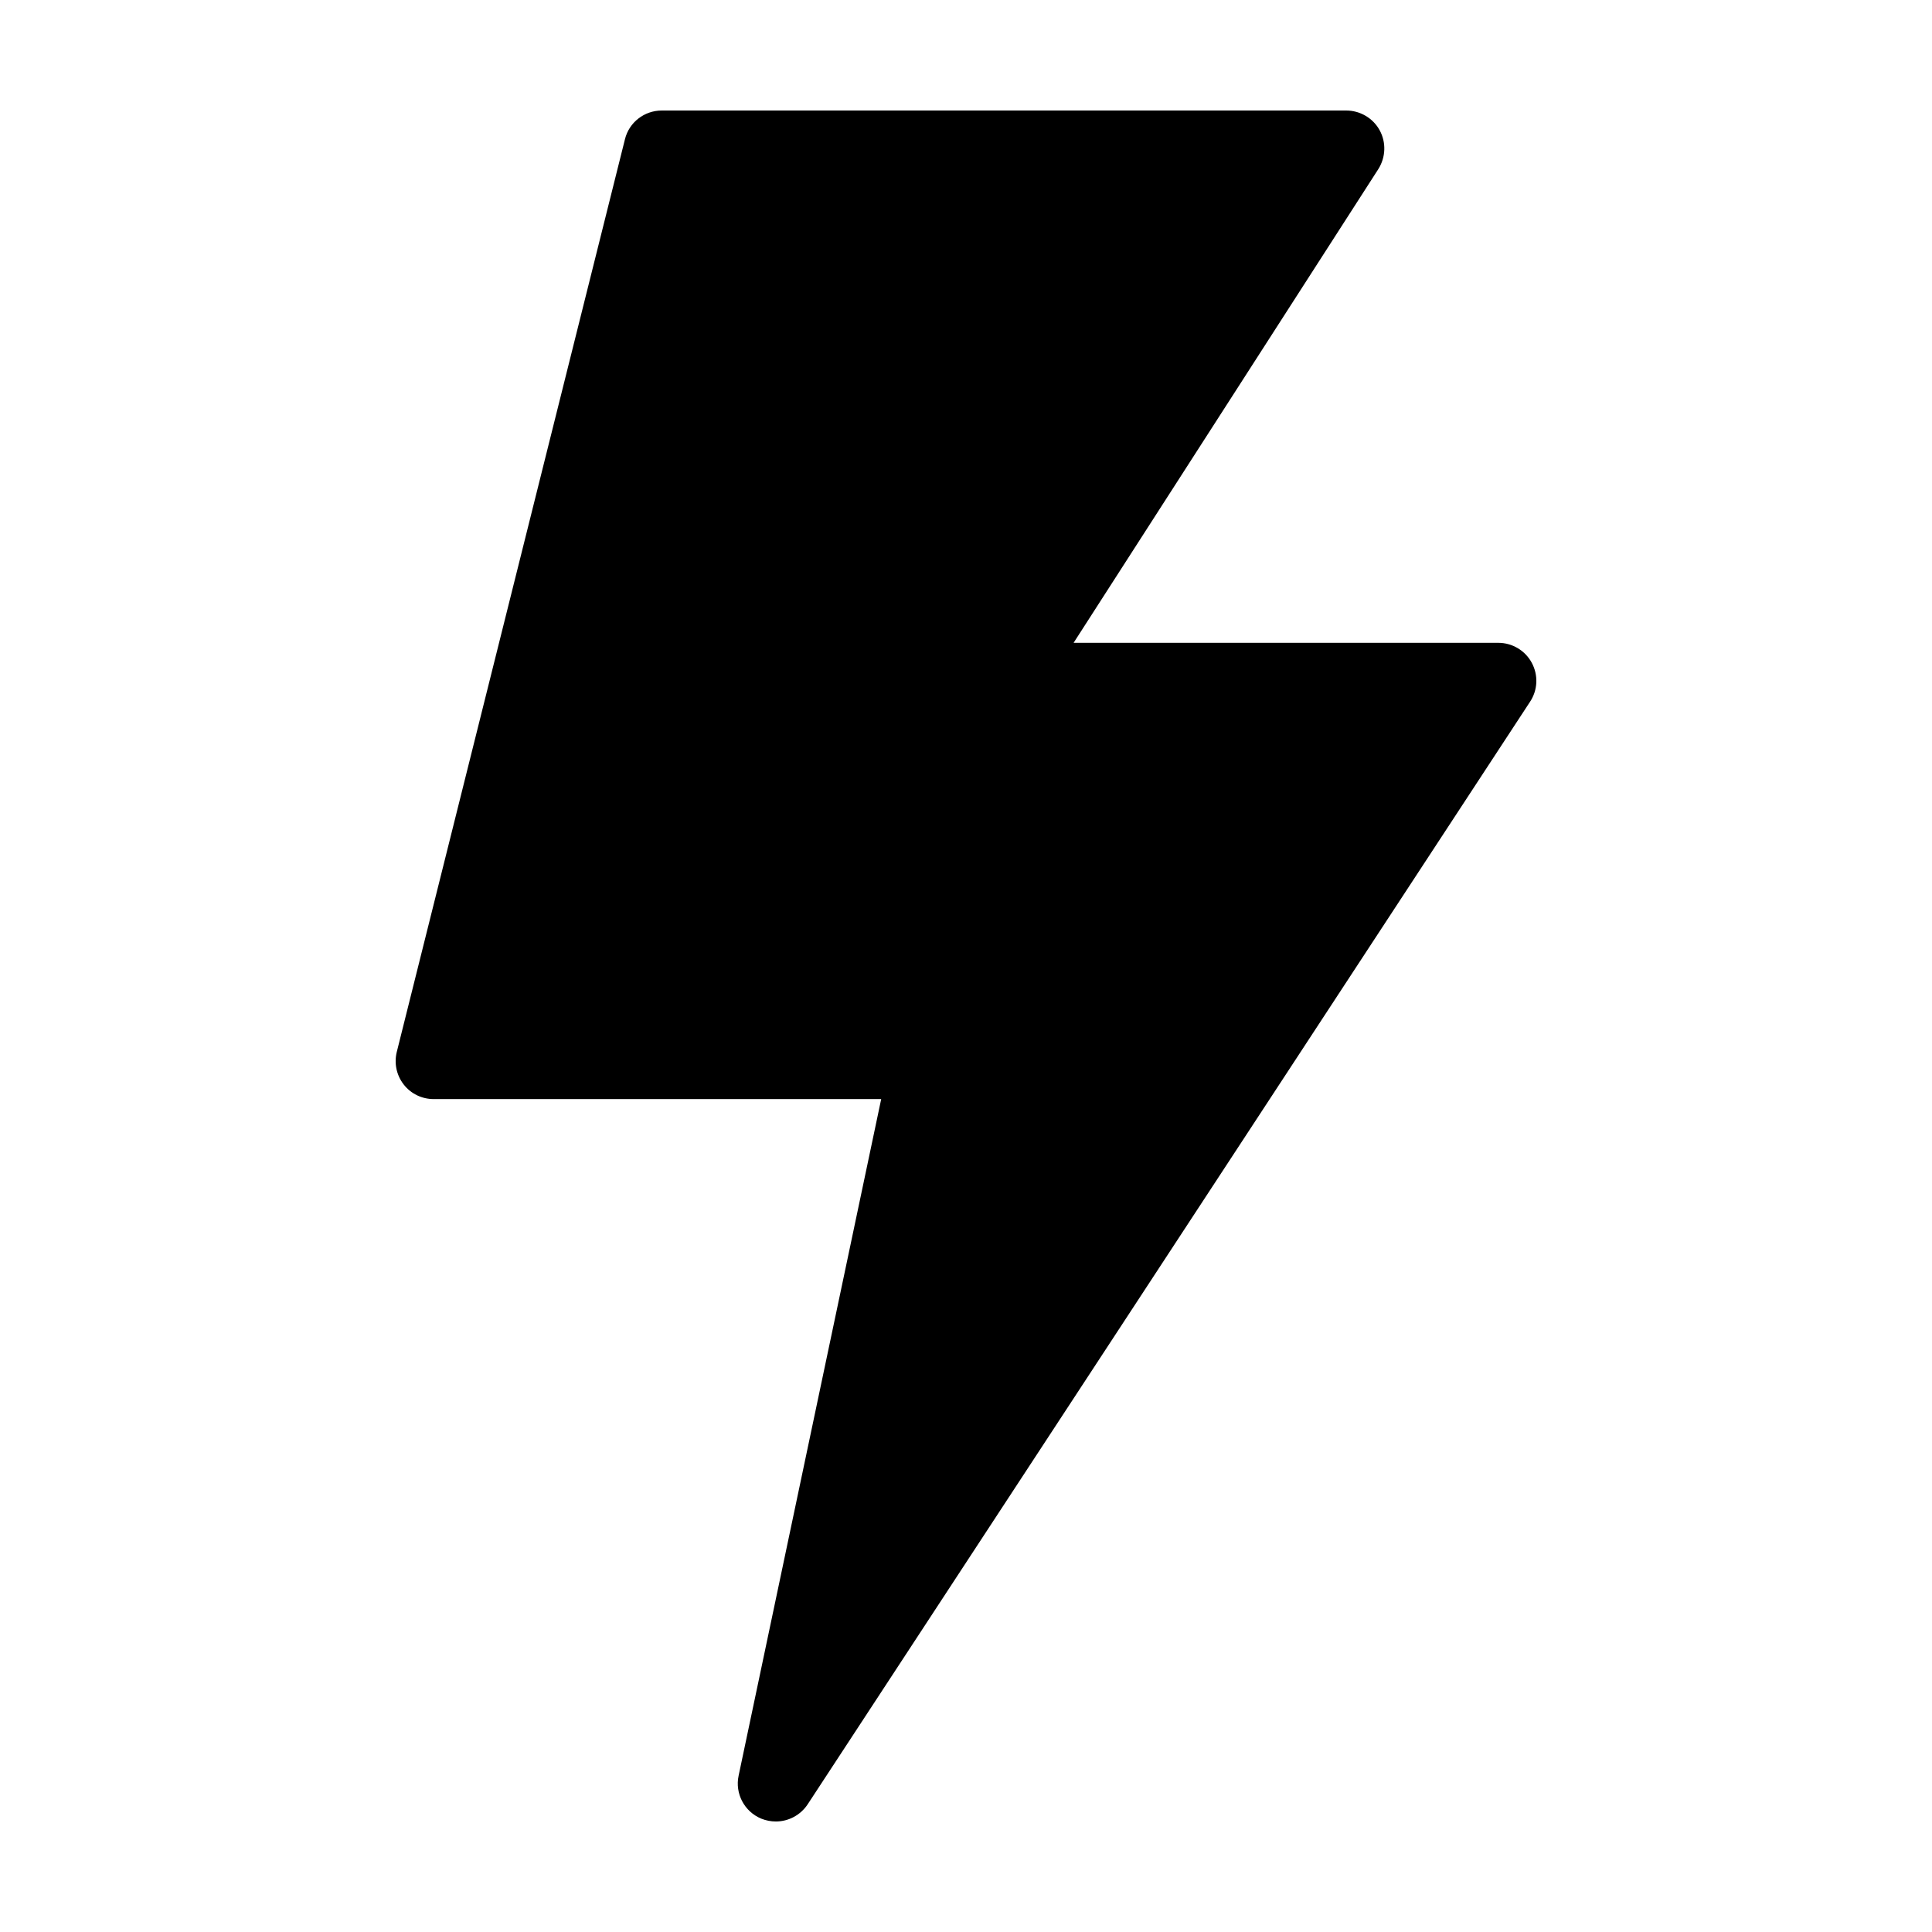 <?xml version="1.0" encoding="UTF-8"?>
<!-- Uploaded to: ICON Repo, www.iconrepo.com, Generator: ICON Repo Mixer Tools -->
<svg fill="#000000" width="800px" height="800px" version="1.1" viewBox="144 144 512 512" xmlns="http://www.w3.org/2000/svg">
 <path d="m549.48 329.97-191.45 292.21c-1.914 2.871-5.09 4.531-8.414 4.531-1.309 0-2.621-0.25-3.879-0.754-4.484-1.863-7.004-6.648-5.996-11.387l37.785-179.3h-118.59c-3.125 0-6.047-1.41-7.961-3.879-1.914-2.469-2.57-5.644-1.812-8.664l60.457-241.83c1.105-4.488 5.137-7.609 9.773-7.609h181.37c3.68 0 7.106 2.016 8.867 5.238 1.762 3.223 1.613 7.152-0.352 10.277l-80.762 125.55h112.55c3.68 0 7.106 2.016 8.867 5.289 1.762 3.273 1.609 7.203-0.453 10.328z"/>
</svg>